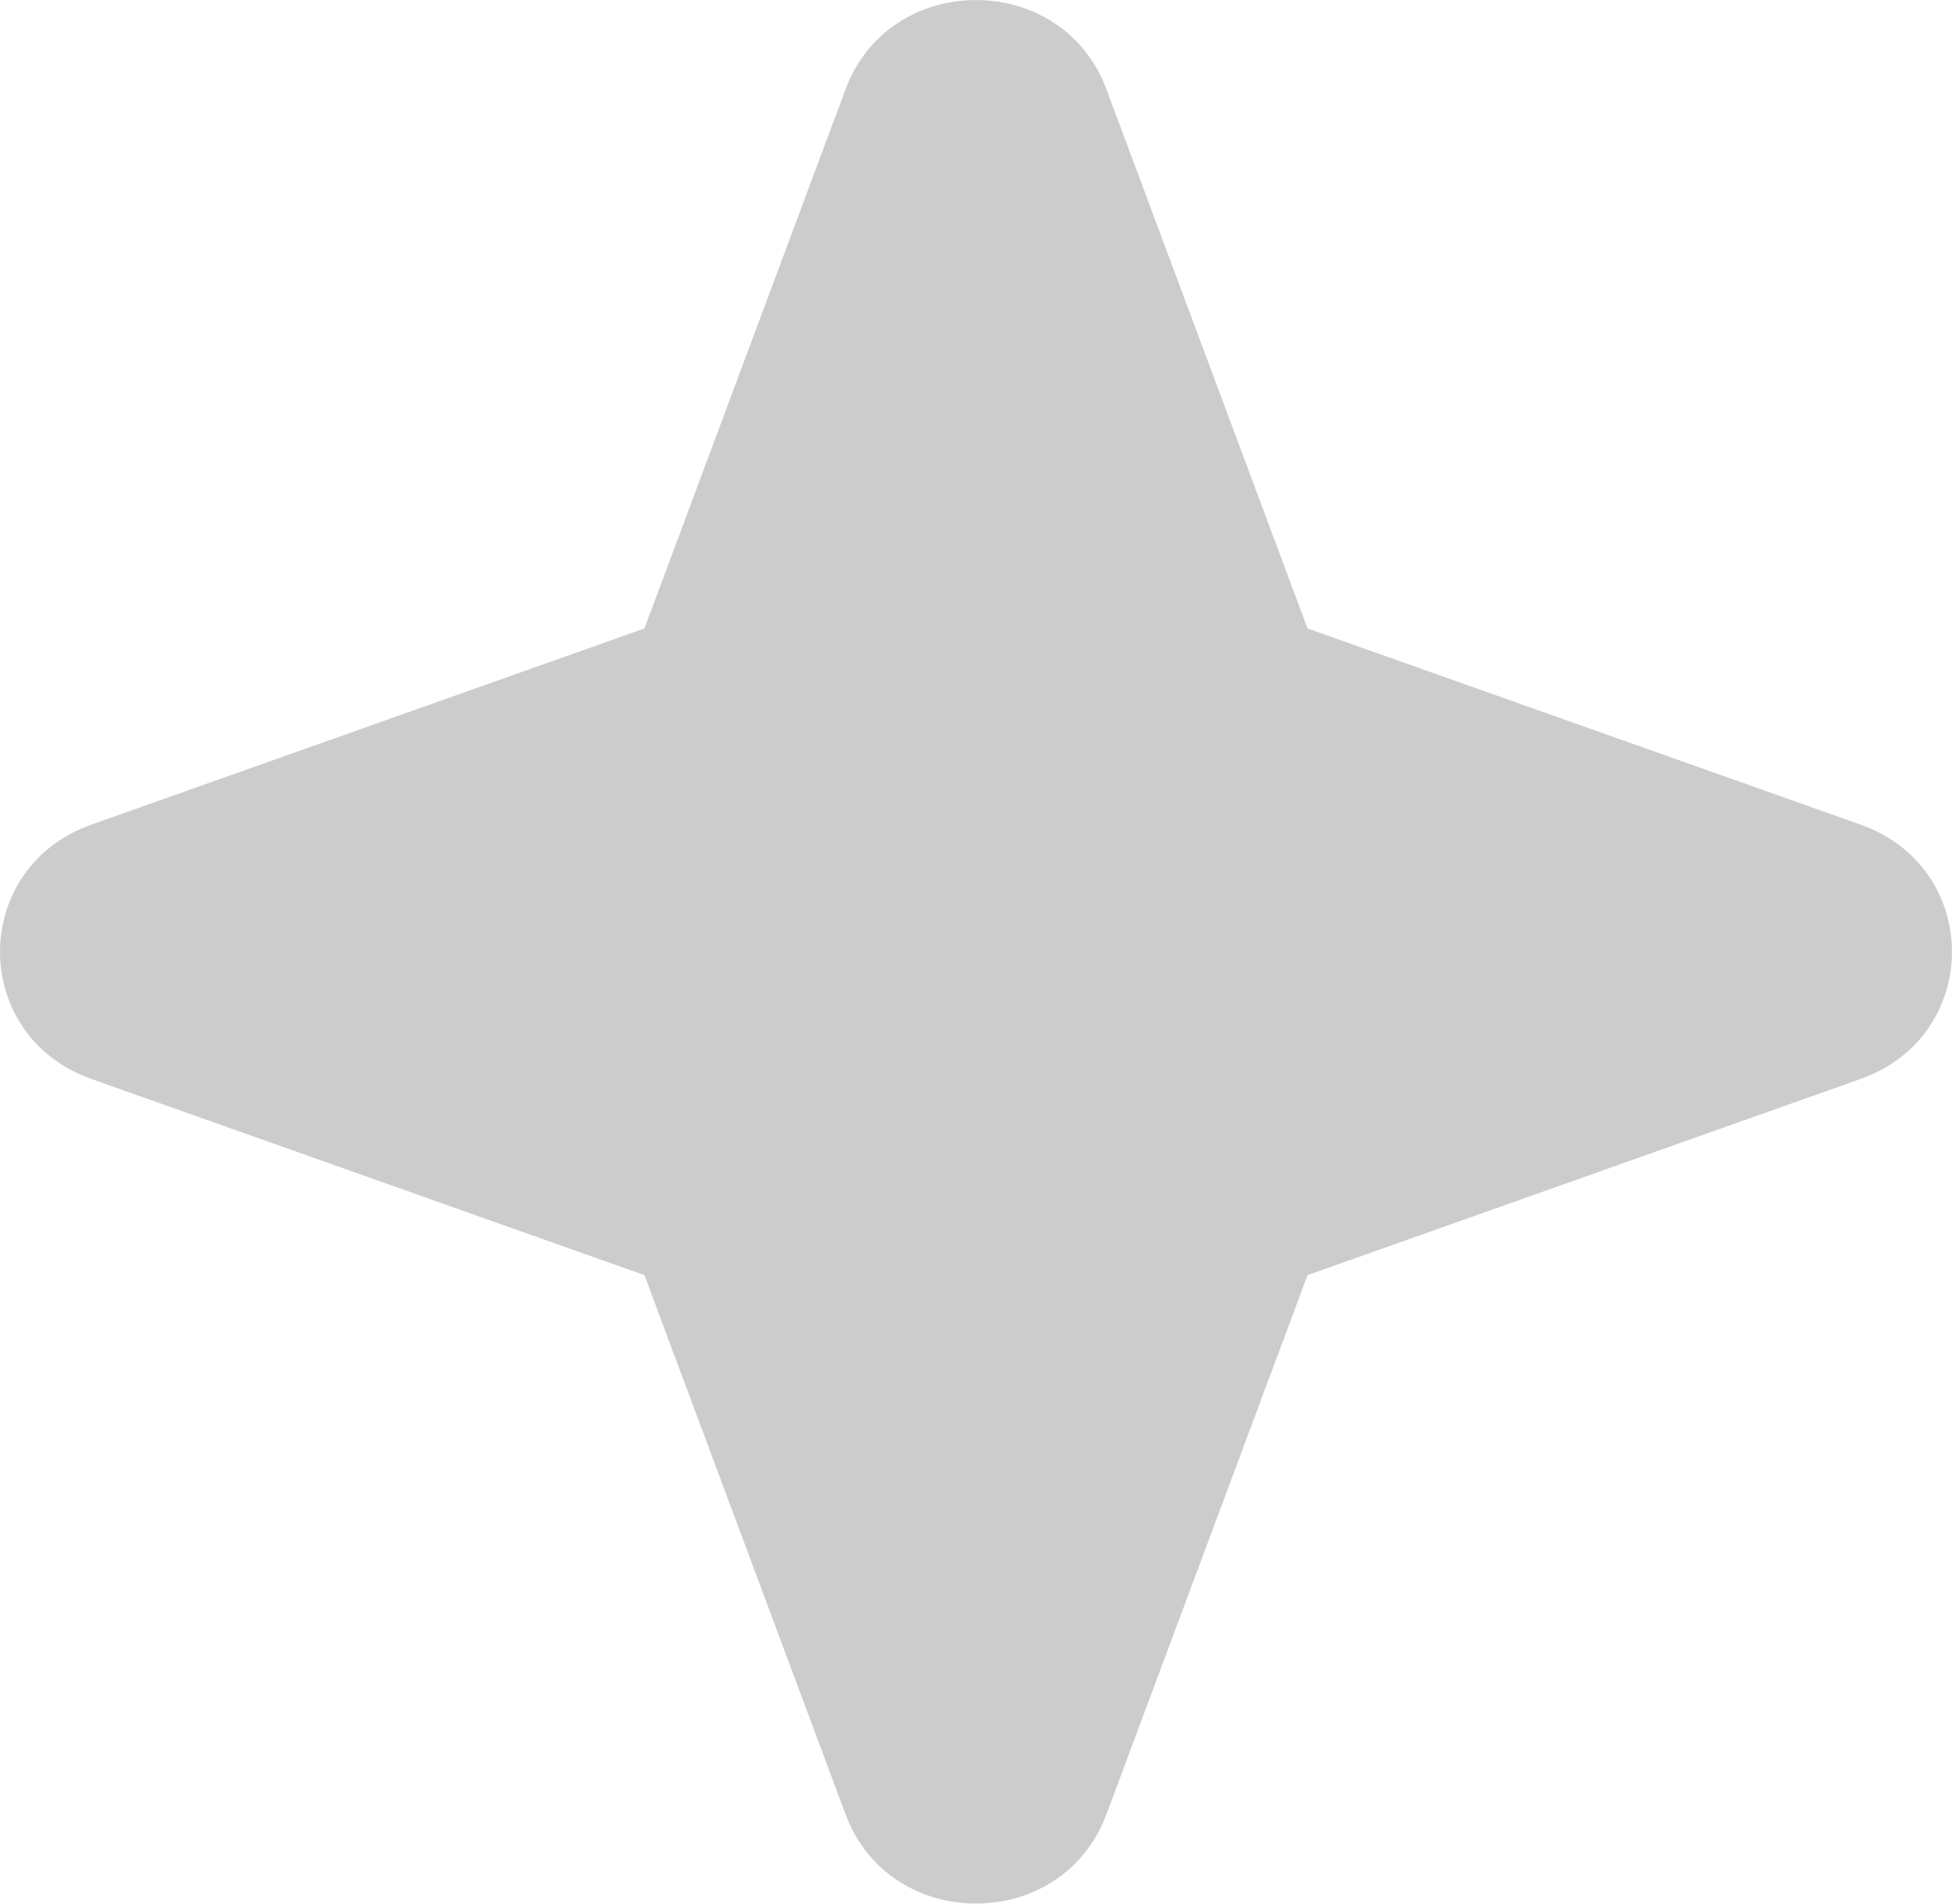 <svg xmlns="http://www.w3.org/2000/svg" width="80" height="78" viewBox="0 0 80 78" fill="none"><g clip-path="url(#clip0_7931_443)"><path fill-rule="evenodd" clip-rule="evenodd" d="M45.342 3.649C43.525 -1.215 36.474 -1.215 34.657 3.649L26.411 25.751L3.742 33.79C-1.246 35.562 -1.246 42.437 3.742 44.209L26.411 52.248L34.657 74.35C36.474 79.214 43.525 79.214 45.342 74.35L53.588 52.248L76.257 44.209C81.245 42.437 81.245 35.562 76.257 33.79L53.588 25.751L45.342 3.649Z" fill="#CCCCCC"></path></g><defs><clipPath id="clip0_7931_443"><rect width="80" height="78" fill="white"></rect></clipPath></defs></svg>
